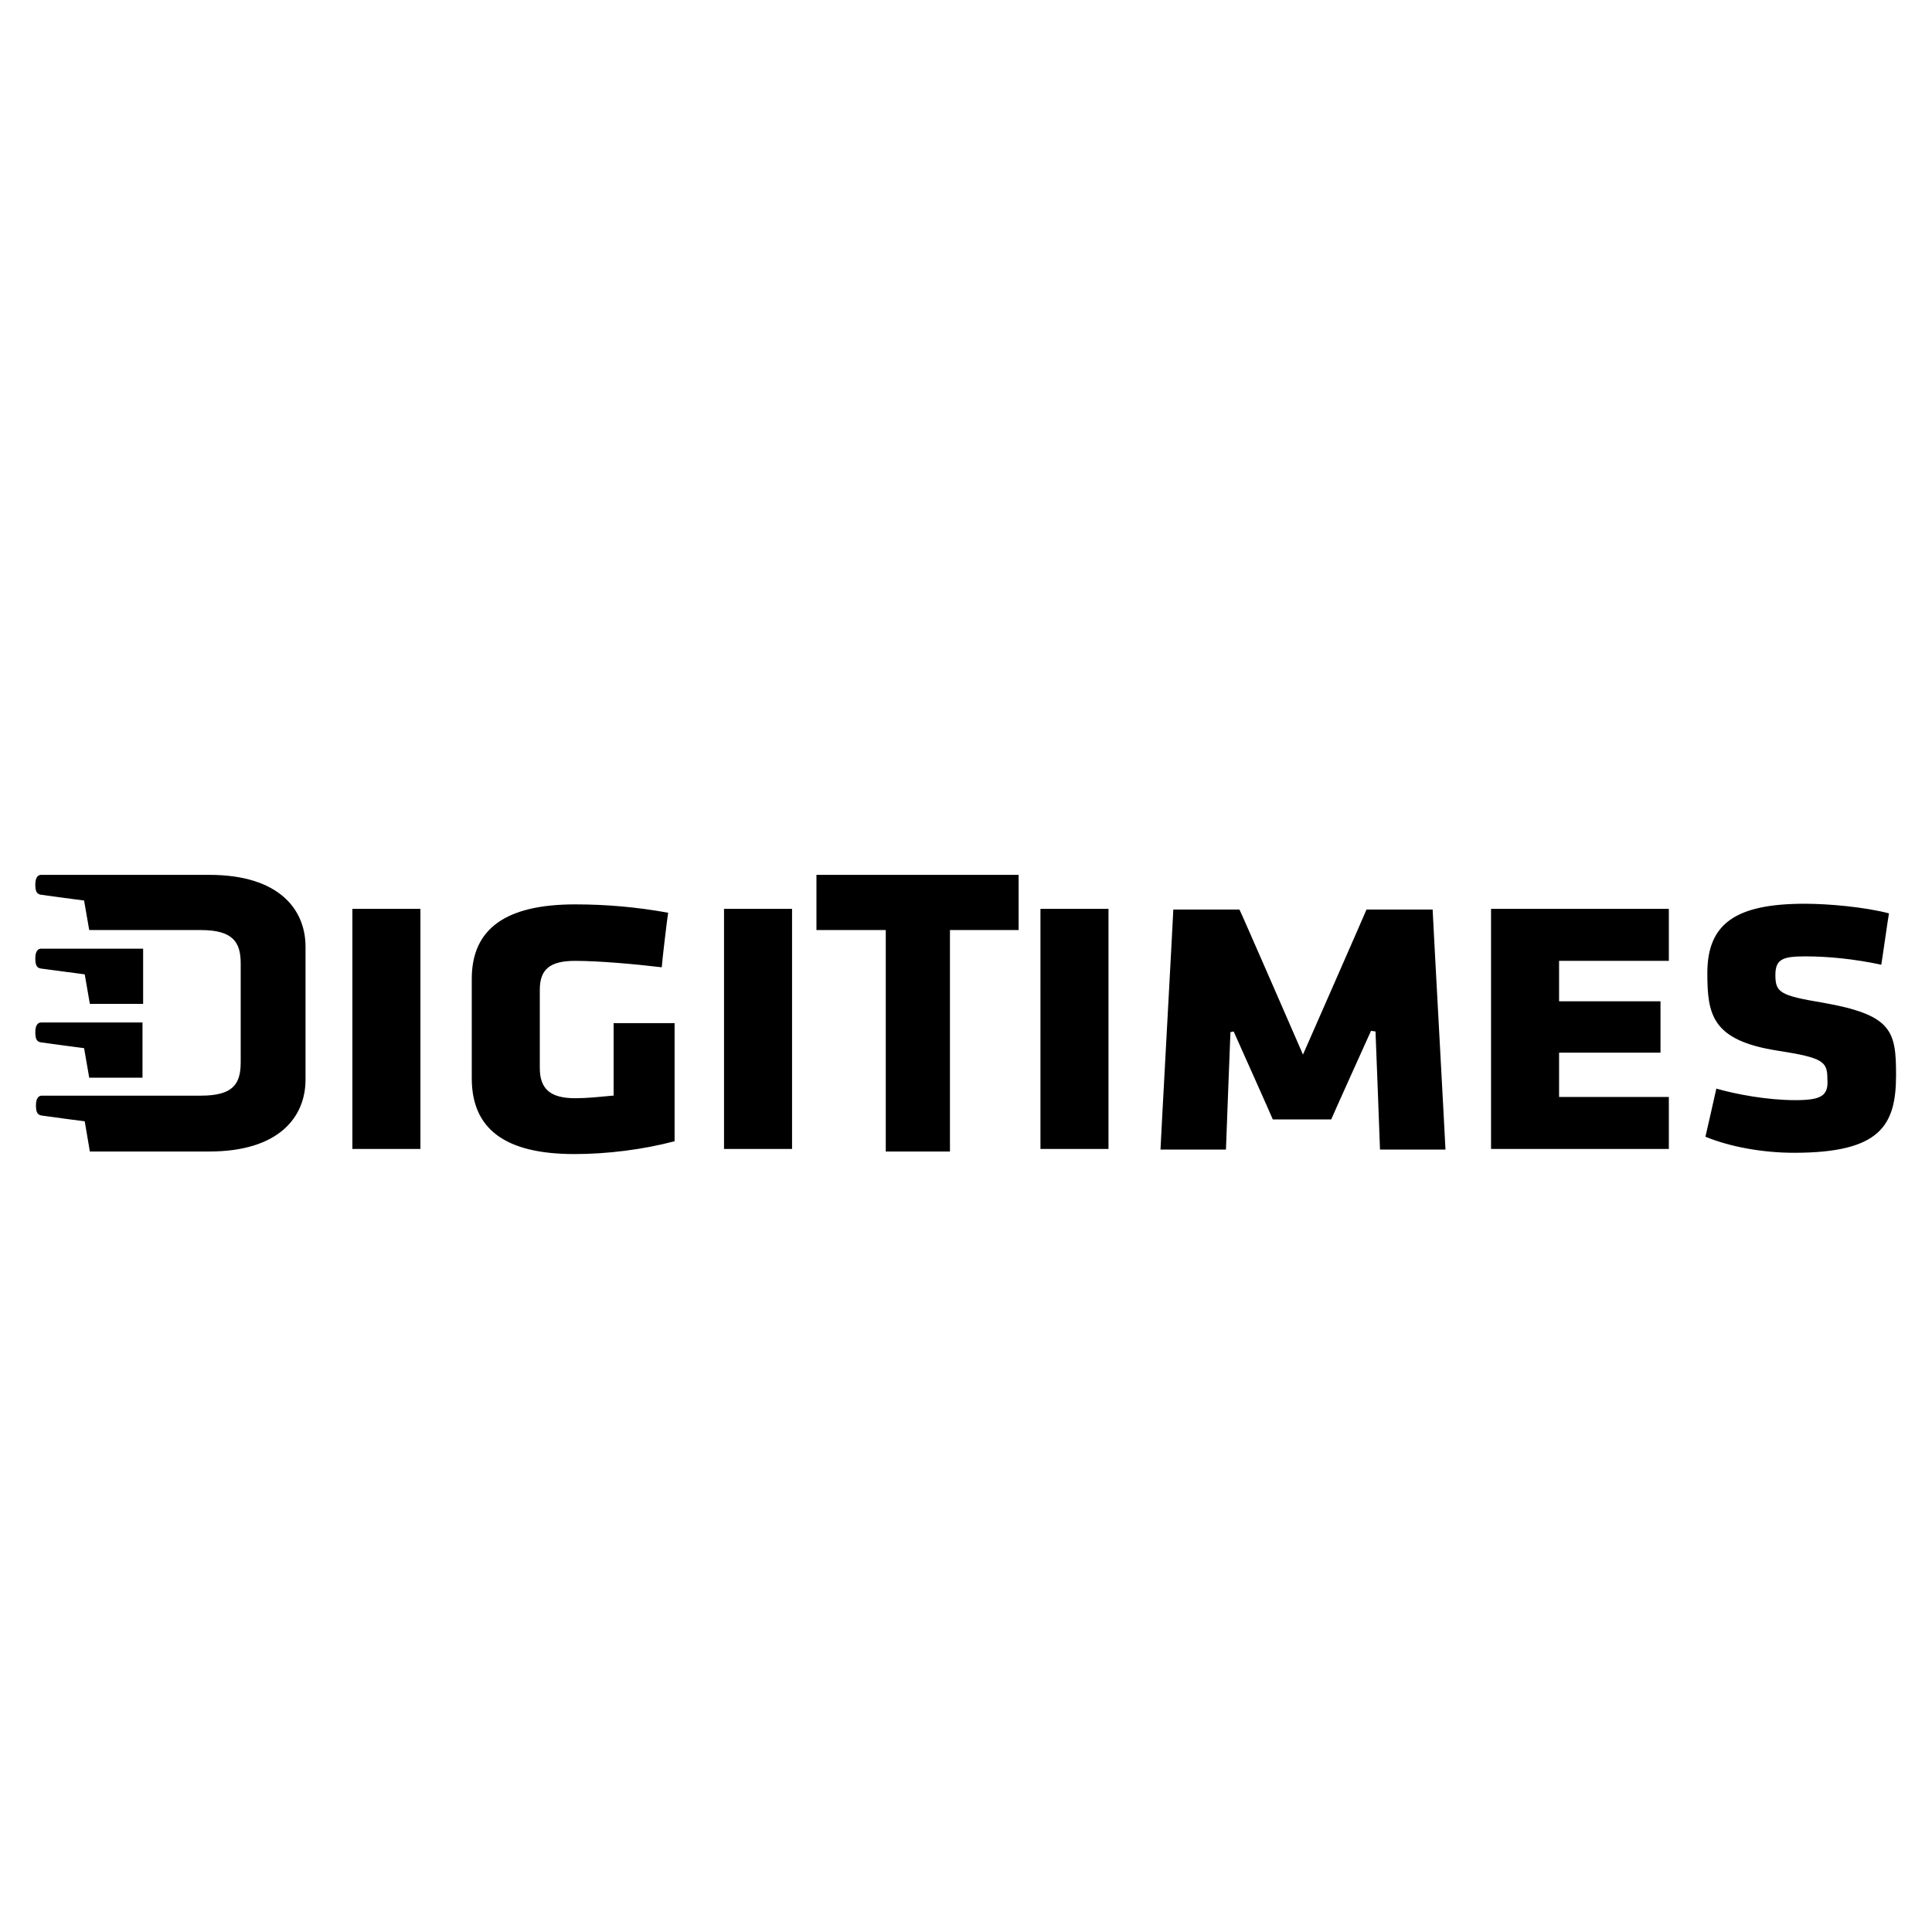 <?xml version="1.0" encoding="utf-8"?>
<!-- Generator: Adobe Illustrator 26.1.0, SVG Export Plug-In . SVG Version: 6.00 Build 0)  -->
<svg version="1.1" id="圖層_1" xmlns="http://www.w3.org/2000/svg" xmlns:xlink="http://www.w3.org/1999/xlink" x="0px" y="0px"
	 viewBox="0 0 301 301" style="enable-background:new 0 0 301 301;" xml:space="preserve">
<path d="M279.7,171.4c-4.3,0-9.2-0.9-12.3-1.8c-0.1,0.5-1.6,7.1-1.7,7.5c3.9,1.6,9,2.5,13.8,2.5c13.4,0,15.9-4.2,15.9-12.1
	c0-6.9-0.6-9.4-11.5-11.3c-6.6-1.1-7.3-1.6-7.3-4.3c0-2.5,1.2-2.9,4.7-2.9c3.5,0,7.6,0.4,11.8,1.3c0.1-0.5,1.1-7.6,1.2-8
	c-3.8-1-9.5-1.5-13.1-1.5c-10.8,0-15.2,3.1-15.2,10.8c0,6.5,0.7,10.5,11,12.1c7.1,1.1,7.7,1.7,7.7,4.4
	C284.9,170.7,283.8,171.4,279.7,171.4z M172.7,141.6h-10.6V179h10.6V141.6z M89.5,179.8c5.1,0,10.7-0.7,15.6-2v-18.4h-9.5v11.3
	l-0.2,0c-2.1,0.2-3.9,0.4-5.8,0.4c-3.8,0-5.5-1.4-5.5-4.7v-12.2c0-3.2,1.6-4.5,5.5-4.5c3.7,0,9.3,0.5,13.5,1c0-0.5,0.9-8.1,1-8.5
	c-5-0.9-9.7-1.3-14.5-1.3c-10.8,0-16.1,3.8-16.1,11.6V168C73.5,175.9,78.7,179.8,89.5,179.8z M65.5,141.6H54.9V179h10.6V141.6z
	 M138,179.4h10v-34.5h10.7v-8.6h-31.5v8.6H138L138,179.4L138,179.4z M6.4,162.4c0.6,0.1,6.7,0.9,6.7,0.9l0.8,4.6h8.3v-8.6H6.4
	c-0.4,0-0.9,0.3-0.9,1.5C5.5,162,5.8,162.3,6.4,162.4z M14,179.4h18.6c10.9,0,15-5.4,15-11.2v-20.7c0-5.8-4.1-11.2-15-11.2H6.4
	c-0.4,0-0.9,0.3-0.9,1.5c0,1.2,0.3,1.5,0.9,1.6c0.6,0.1,6.7,0.9,6.7,0.9l0.8,4.6h17.4c5,0,6.2,1.9,6.2,5.2v15.4
	c0,3.4-1.2,5.2-6.2,5.2H6.5c-0.4,0-0.9,0.3-0.9,1.5c0,1.2,0.3,1.5,0.9,1.6c0.6,0.1,6.7,0.9,6.7,0.9L14,179.4z M13.2,151.8l0.8,4.6
	h8.3v-8.6H6.4c-0.4,0-0.9,0.3-0.9,1.5c0,1.2,0.3,1.5,0.9,1.6C7.1,151,13.2,151.8,13.2,151.8z M214.3,160.7c0,0,0.7,17.9,0.7,18.4
	h10.2c0-0.5-2-36.9-2-37.4h-10.3c-0.1,0.3-9.9,22.6-9.9,22.6s-9.7-22.3-9.9-22.6h-10.3c0,0.5-2,36.9-2,37.4h10.2
	c0-0.5,0.7-18.3,0.7-18.3l0.5-0.1c0,0,6,13.4,6.1,13.7h9.1c0.1-0.3,6.2-13.8,6.2-13.8L214.3,160.7z M260,170.9h-17.1v-6.9h15.8V156
	h-15.8v-6.3H260v-8.1h-27.7V179H260V170.9z M123.4,141.6h-10.6V179h10.6V141.6z"/>
</svg>
